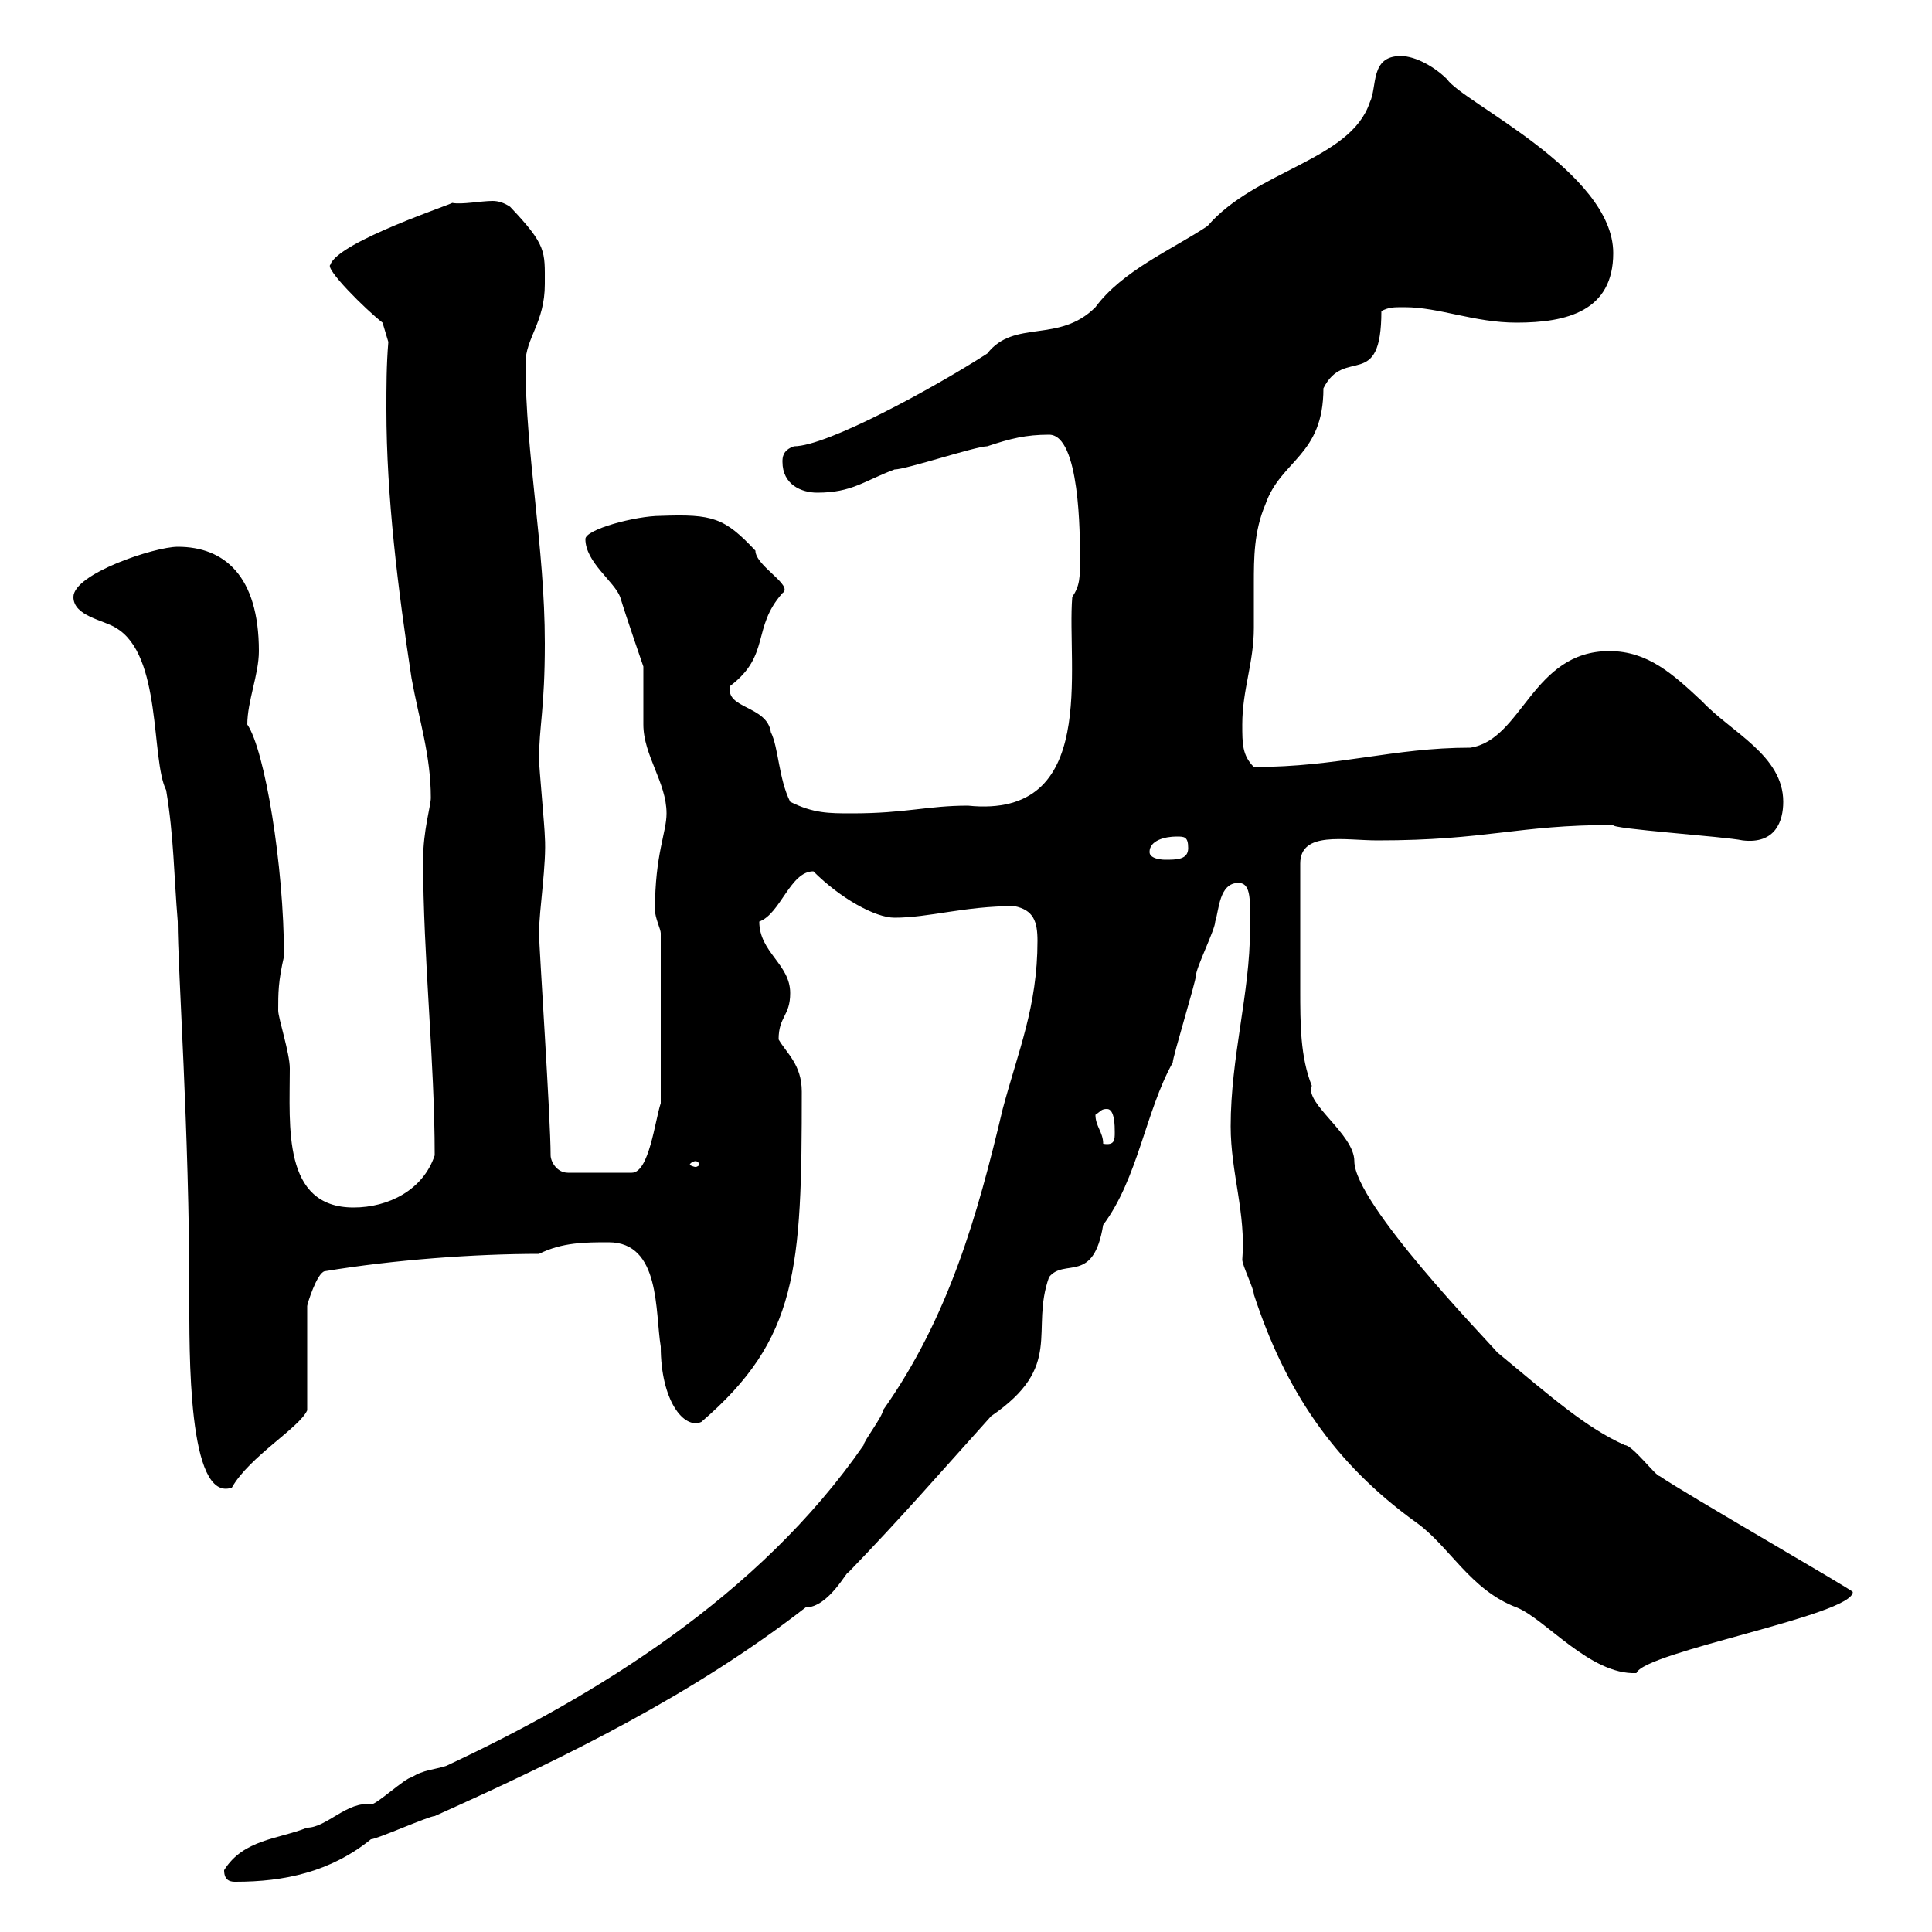 <svg xmlns="http://www.w3.org/2000/svg" xmlns:xlink="http://www.w3.org/1999/xlink" width="300" height="300"><path d="M34.80 290.40C34.80 292.20 36 292.20 36.60 292.20C44.10 292.20 51.30 290.70 57.60 285.60C58.50 285.60 66.60 282 67.50 282C88.20 272.70 107.70 263.10 125.10 249.60C128.70 249.60 131.70 243.60 131.70 244.20C140.10 235.50 145.80 228.90 153.90 219.90C165.30 212.10 159.90 206.70 162.90 198.30C165.30 195.30 169.80 199.50 171.30 190.20C176.70 183 177.90 172.50 182.10 165C182.10 164.10 185.70 152.40 185.70 151.50C185.70 150.30 188.70 144.30 188.70 143.10C189.30 141.30 189.30 137.10 192.30 137.10C194.40 137.10 194.10 140.10 194.10 144.30C194.10 154.20 191.10 164.10 191.10 174.90C191.10 182.10 193.50 188.40 192.90 195.60C192.90 196.50 194.70 200.10 194.70 201C199.50 215.70 207 227.10 219.90 236.40C225 240 228.30 246.90 235.50 249.60C240 251.40 246.90 260.10 254.10 259.80C255.30 256.50 287.70 250.80 287.70 247.20C287.70 246.90 261.60 231.90 257.70 229.20C257.10 229.20 253.50 224.40 252.30 224.40C246.30 221.70 241.20 217.20 232.50 210C231 208.20 210.30 186.90 210.30 180.30C210.30 176.10 202.50 171.30 203.70 168.60C201.90 164.10 201.90 159 201.90 153.60C201.90 147.90 201.90 143.70 201.90 134.10C201.90 129 208.80 130.50 213.90 130.50C231 130.50 235.50 128.10 250.50 128.10C249.90 128.70 267.90 129.90 270.60 130.50C275.70 131.10 276.90 127.50 276.90 124.50C276.90 117.30 268.80 113.70 264.30 108.90C259.80 104.70 255.90 101.10 249.90 101.10C237.90 101.10 236.40 114.90 228.30 116.10C216.30 116.10 207.90 119.10 194.70 119.10C192.90 117.30 192.90 115.50 192.90 112.50C192.90 107.10 194.70 102.90 194.70 97.50C194.70 95.10 194.70 92.70 194.70 90.60C194.70 86.70 194.70 82.50 196.50 78.30C198.90 71.40 205.50 70.80 205.50 60.30C208.80 53.70 214.50 60.90 214.50 48.30C215.70 47.70 216.30 47.70 218.10 47.70C223.50 47.70 228.90 50.10 235.50 50.10C243.30 50.10 250.50 48.30 250.50 39.30C250.50 26.70 227.10 15.90 224.70 12.30C222.90 10.50 219.90 8.70 217.50 8.70C212.70 8.70 213.90 13.50 212.70 15.90C209.70 24.90 195 26.40 187.50 35.10C182.10 38.70 174.30 42 170.10 47.70C164.40 53.40 157.50 49.50 153.30 54.90C144.90 60.30 128.40 69.30 123.30 69.30C121.50 69.90 121.50 71.10 121.50 71.70C121.50 75.30 124.50 76.50 126.90 76.50C132.30 76.50 134.10 74.70 138.90 72.90C140.70 72.90 151.50 69.30 153.30 69.30C156.90 68.10 159.30 67.50 162.90 67.50C167.70 67.50 167.70 83.10 167.70 86.70C167.70 89.70 167.70 90.90 166.50 92.70C165.60 103.50 170.70 127.20 150.30 125.10C144 125.10 140.70 126.30 132.30 126.30C128.70 126.30 126.30 126.30 122.70 124.50C120.90 120.90 120.90 116.10 119.70 113.70C119.10 109.50 112.50 110.10 113.40 106.50C119.70 101.70 116.70 97.50 121.50 92.10C123.30 90.90 117.30 87.90 117.30 85.50C112.50 80.40 110.70 79.80 102.60 80.10C98.70 80.10 90.90 82.20 90.90 83.70C90.90 87.30 95.40 90.30 96.30 92.70C97.20 95.70 99.90 103.50 99.90 103.50C99.90 104.70 99.90 111.90 99.90 112.50C99.90 117.30 103.50 121.50 103.50 126.30C103.50 129.30 101.70 132.60 101.70 141.30C101.70 142.50 102.60 144.30 102.60 144.90L102.60 171.30C101.70 174 100.80 182.10 98.10 182.10L88.20 182.10C86.40 182.10 85.50 180.30 85.50 179.40C85.50 173.70 83.70 147 83.70 144.90C83.70 141.30 84.90 134.10 84.60 129.90C84.60 128.70 83.70 119.10 83.70 117.90C83.70 112.80 84.60 110.10 84.60 99.90C84.60 84.90 81.60 70.50 81.60 56.40C81.60 52.50 84.60 50.10 84.60 44.10C84.60 39 84.90 38.10 79.20 32.10C78.30 31.50 77.40 31.20 76.50 31.20C74.70 31.20 71.70 31.80 70.20 31.50C70.80 31.50 52.50 37.50 51.30 41.10C50.40 41.70 56.70 48 59.40 50.10L60.30 53.10C60 56.70 60 60 60 63.60C60 77.10 61.80 91.50 63.90 105.30C65.10 111.90 66.90 117.30 66.90 123.90C66.90 125.10 65.70 129 65.70 133.50C65.70 148.50 67.50 164.70 67.50 179.40C65.70 184.80 60.30 187.50 54.90 187.50C43.80 187.50 45 174.90 45 165.90C45 163.50 43.20 158.10 43.20 156.90C43.20 154.20 43.20 152.40 44.10 148.50C44.10 134.40 41.10 116.40 38.40 112.50C38.40 108.90 40.20 104.70 40.20 101.10C40.20 89.40 34.80 84.90 27.60 84.90C24 84.90 11.40 89.10 11.40 92.70C11.40 95.70 16.20 96.30 18 97.50C25.20 101.70 23.40 117.90 25.80 122.70C27 129.90 27 135.90 27.60 143.10C27.60 150.60 29.40 175.50 29.40 201C29.40 209.70 29.10 233.40 36 231C38.70 226.20 46.50 221.70 47.70 219L47.70 202.80C47.70 202.50 49.20 197.70 50.40 197.40C61.20 195.60 73.80 194.70 83.70 194.70C87.30 192.90 90.90 192.90 94.50 192.90C102.60 192.90 101.70 203.70 102.60 209.10C102.60 217.50 106.20 222 108.90 220.80C123.90 207.90 124.50 197.10 124.50 169.50C124.50 165.30 122.10 163.50 120.90 161.40C120.90 157.80 122.70 157.80 122.70 154.20C122.70 149.70 117.90 147.90 117.90 143.10C121.20 141.90 122.70 135.30 126.30 135.30C130.50 139.50 135.90 142.50 138.90 142.50C144.30 142.50 149.70 140.70 157.50 140.70C160.50 141.30 161.10 143.10 161.10 146.10C161.10 156.30 158.10 163.20 155.70 172.20C151.80 188.70 147.30 204.60 137.10 219C137.10 219.90 134.10 223.80 134.10 224.40C117.90 247.80 92.40 263.40 69.30 274.20C67.50 274.80 65.70 274.80 63.90 276C63 276 58.50 280.20 57.60 280.20C54 279.60 50.70 283.80 47.70 283.80C43.20 285.60 37.80 285.60 34.80 290.40ZM108 180.30C108.30 180.30 108.60 180.60 108.60 180.90C108.60 180.90 108.30 181.20 108 181.20C107.70 181.20 107.10 180.90 107.10 180.90C107.10 180.60 107.70 180.30 108 180.30ZM170.10 173.10C171 172.50 171 172.20 171.90 172.20C173.10 172.20 173.10 174.90 173.10 175.80C173.10 177 173.10 177.90 171.30 177.60C171.30 175.80 170.10 174.90 170.10 173.10ZM178.50 132.30C178.50 130.50 180.90 129.90 182.70 129.90C183.90 129.90 184.50 129.90 184.50 131.70C184.50 133.50 182.70 133.50 180.90 133.50C180.90 133.50 178.50 133.50 178.50 132.30Z"/></svg>